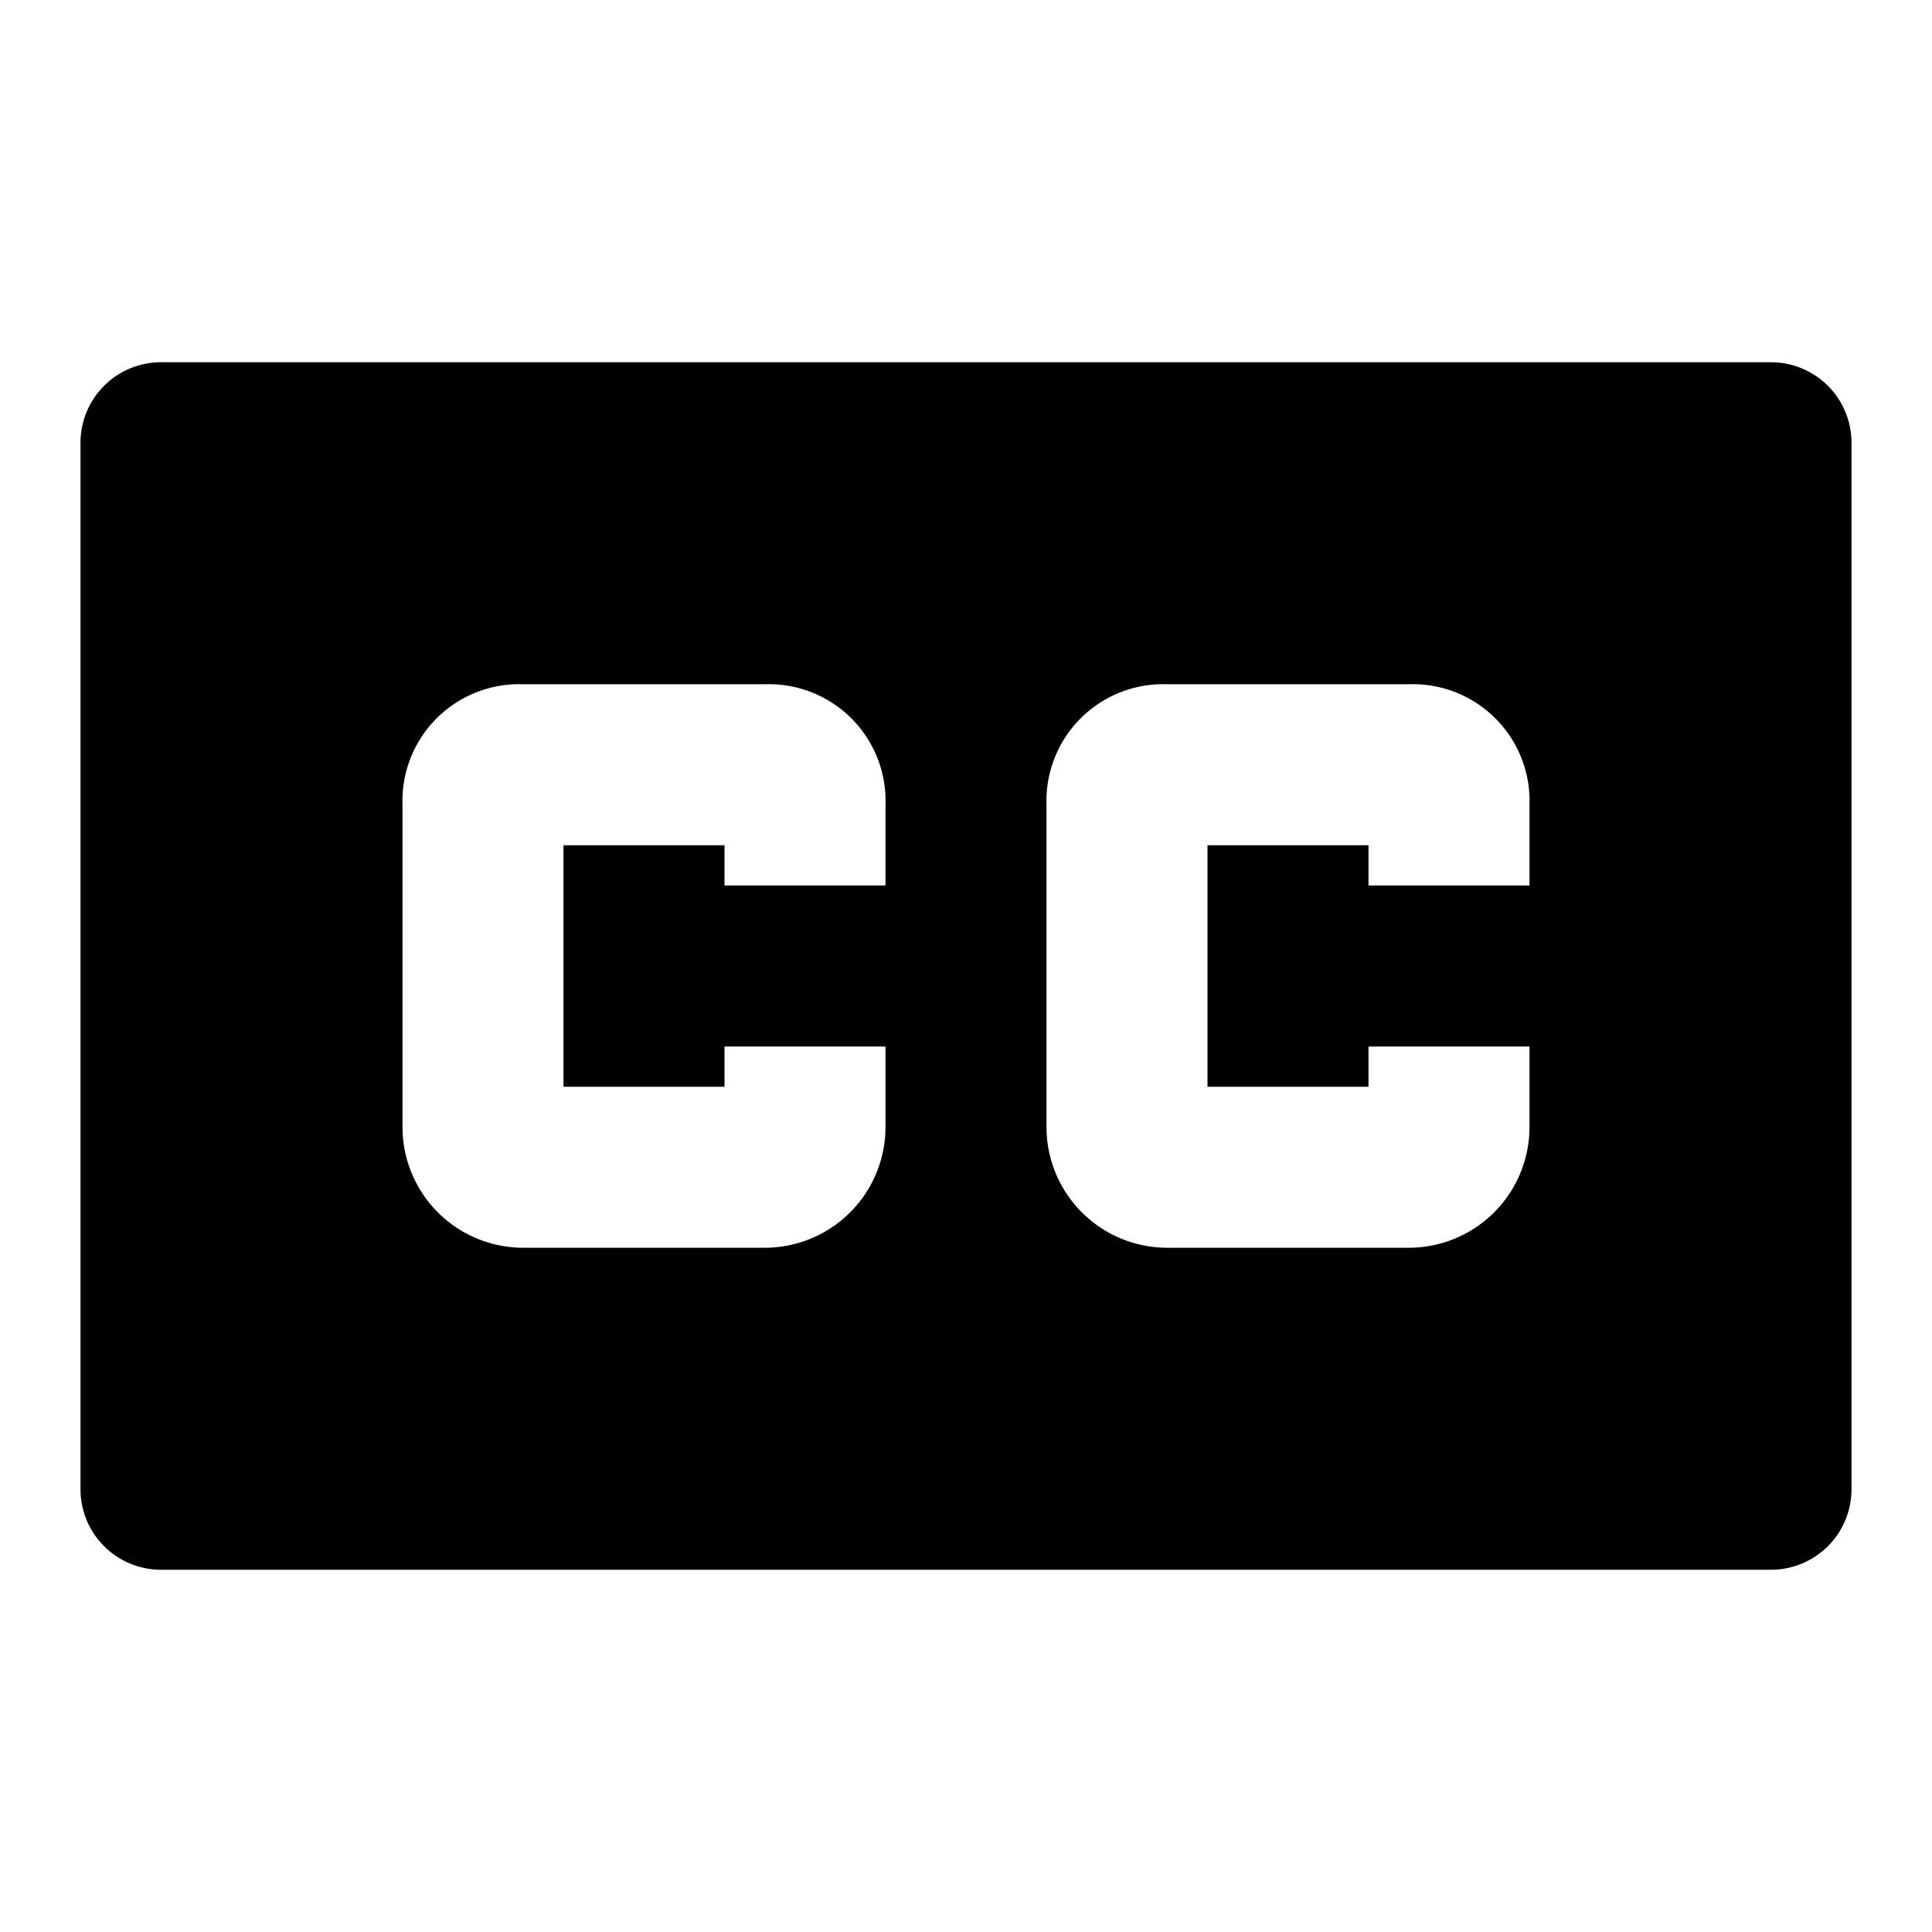 <?xml version="1.0" encoding="utf-8"?>
<svg width="800px" height="800px" viewBox="0 0 48 48" xmlns="http://www.w3.org/2000/svg">
  <title>close-caption-solid</title>
  <g id="Layer_2" data-name="Layer 2">
    <g id="invisible_box" data-name="invisible box">
      <rect width="48" height="48" fill="none"/>
    </g>
    <g id="Q3_icons" data-name="Q3 icons">
      <path d="M44,9H4a2,2,0,0,0-2,2V37a2,2,0,0,0,2,2H44a2,2,0,0,0,2-2V11A2,2,0,0,0,44,9ZM22,22H18V21H14v6h4V26h4v2a3,3,0,0,1-3,3H13a3,3,0,0,1-3-3V20a2.9,2.9,0,0,1,3-3h6a2.9,2.9,0,0,1,3,3Zm16,0H34V21H30v6h4V26h4v2a3,3,0,0,1-3,3H29a3,3,0,0,1-3-3V20a2.9,2.9,0,0,1,3-3h6a2.9,2.9,0,0,1,3,3Z"/>
    </g>
  </g>
</svg>